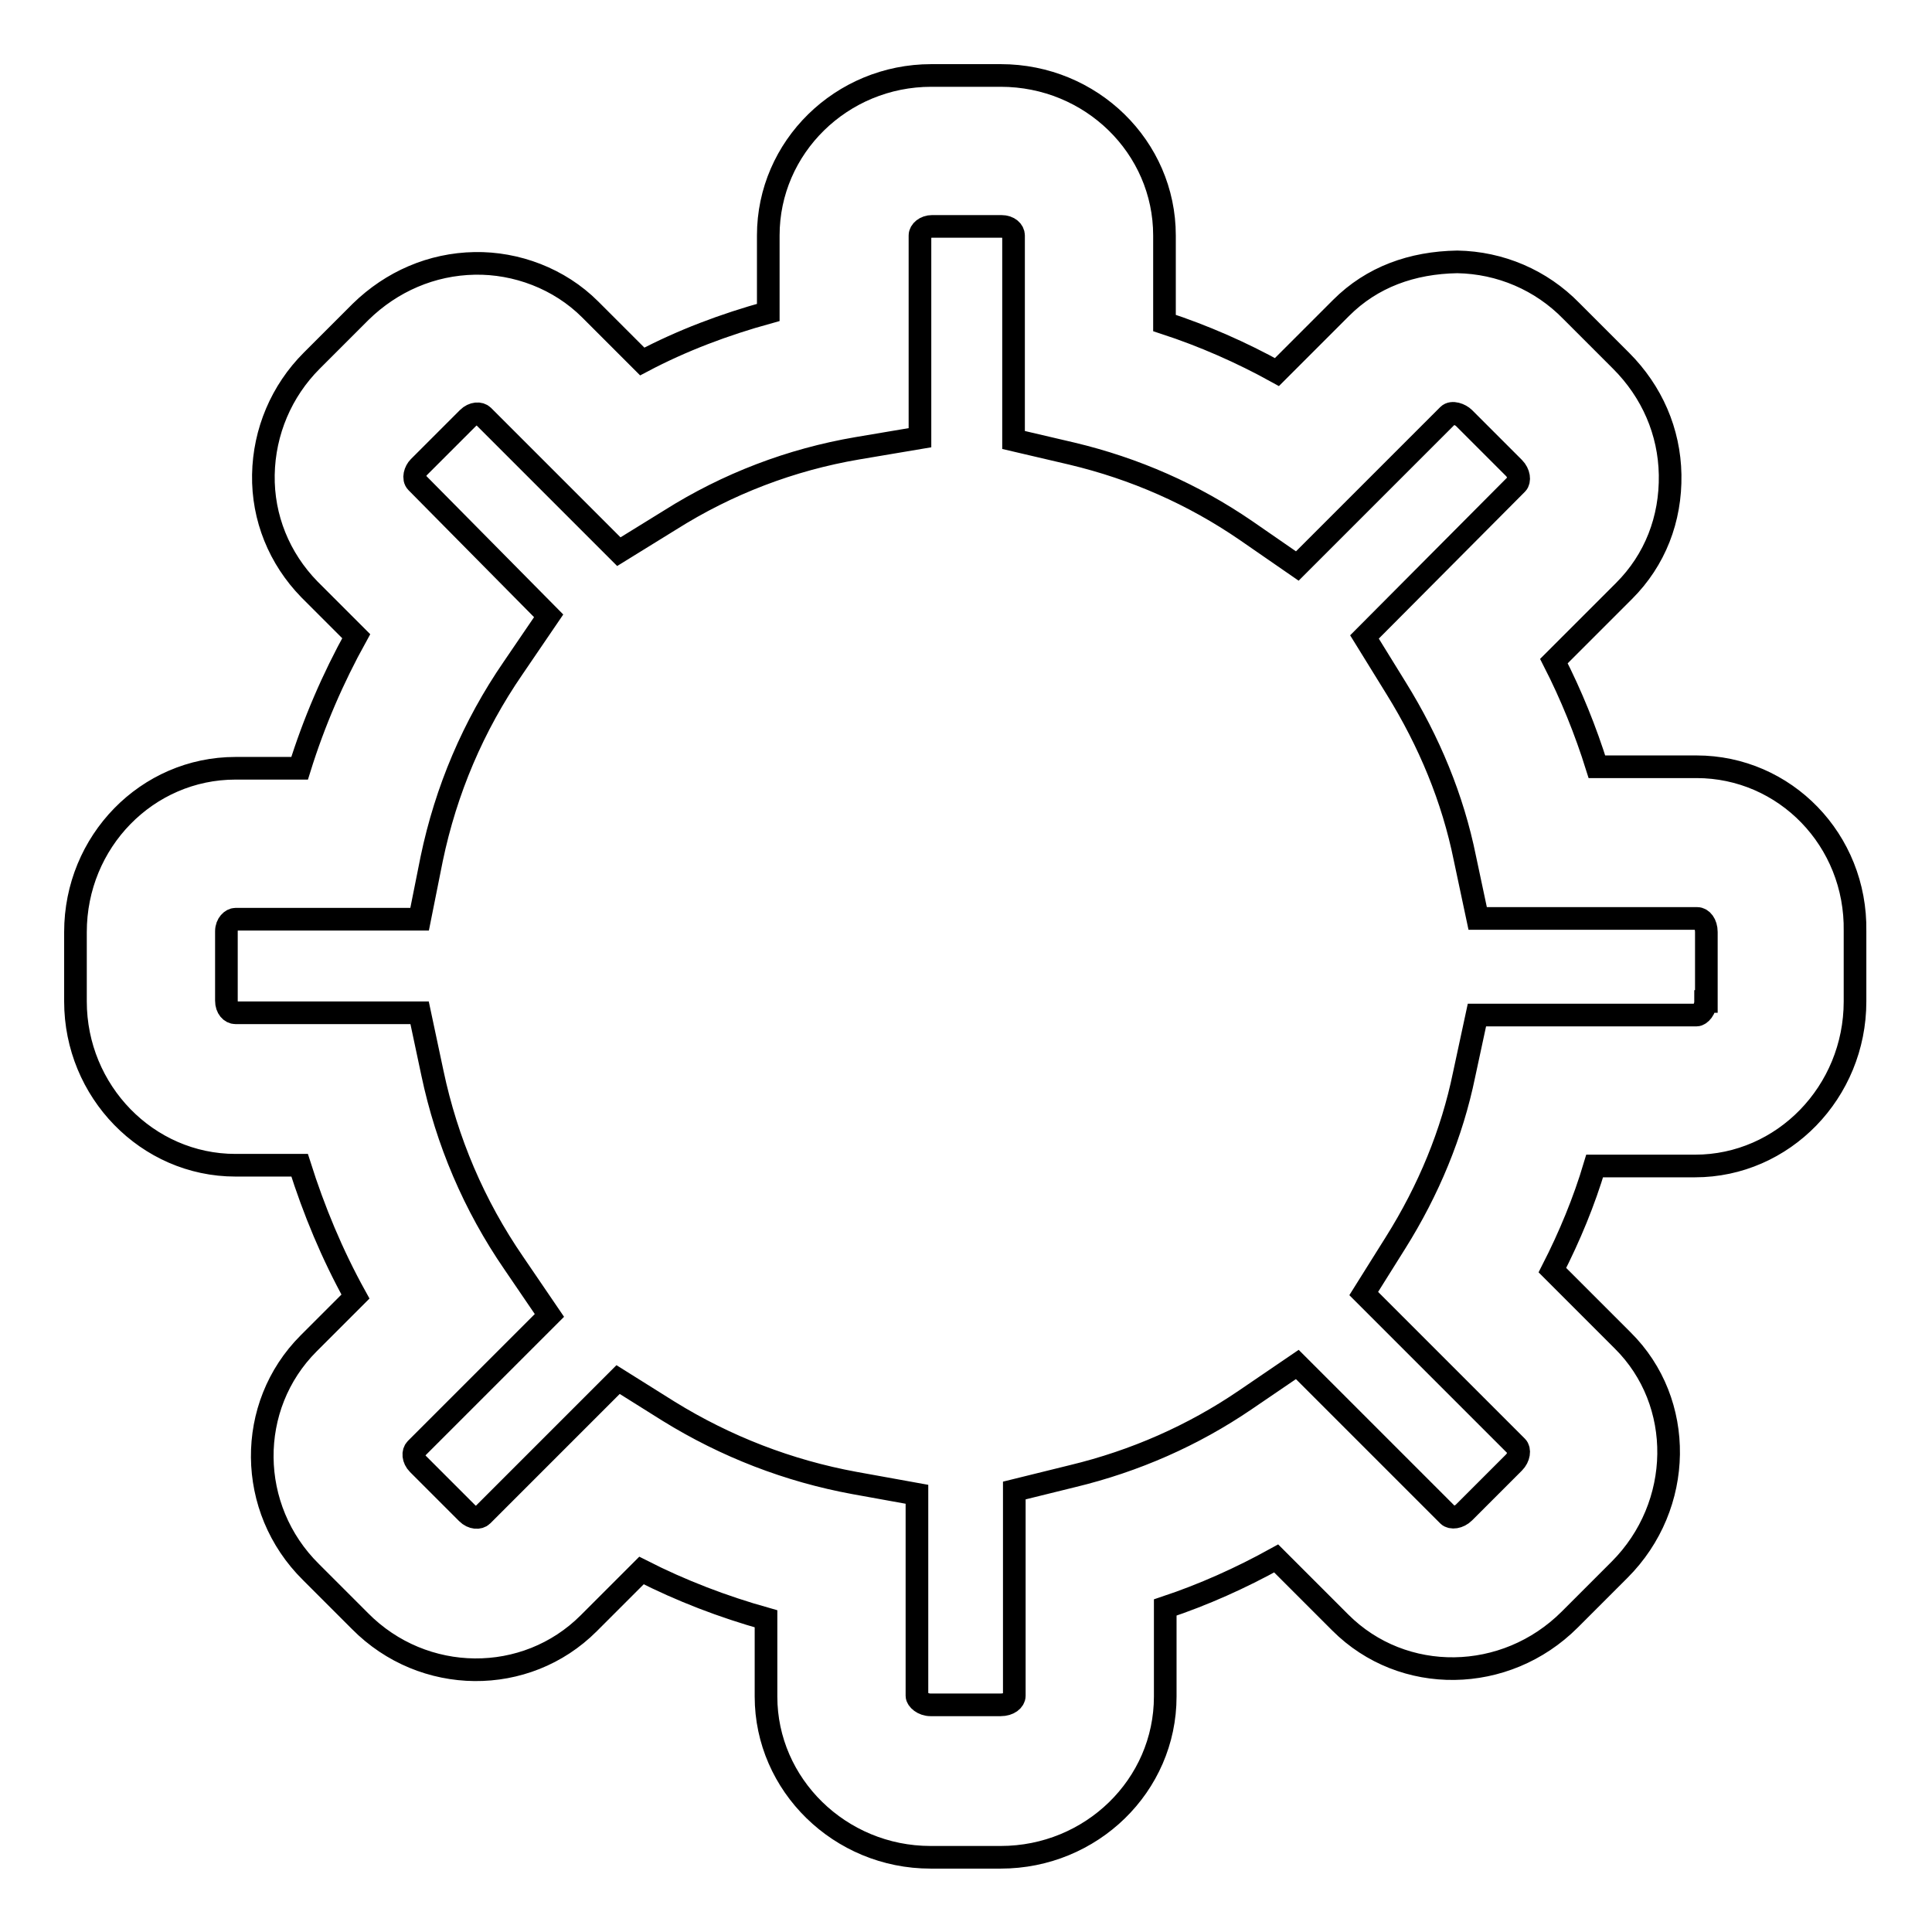 <?xml version="1.0" encoding="utf-8"?>
<!-- Svg Vector Icons : http://www.onlinewebfonts.com/icon -->
<!DOCTYPE svg PUBLIC "-//W3C//DTD SVG 1.1//EN" "http://www.w3.org/Graphics/SVG/1.1/DTD/svg11.dtd">
<svg version="1.1" xmlns="http://www.w3.org/2000/svg" xmlns:xlink="http://www.w3.org/1999/xlink" x="0px" y="0px" viewBox="0 0 256 256" enable-background="new 0 0 256 256" xml:space="preserve">
<g><g><path stroke-width="3" fill-opacity="0" stroke="#000000"  d="M224.8,101.6h-13.2c-1.5-4.8-3.4-9.5-5.7-14l9.3-9.3c4.1-4.1,6.2-9.5,6.1-15.4c-0.1-5.7-2.4-11-6.5-15.1l-6.6-6.6c-4-4.1-9.4-6.4-15.1-6.5c-6,0.1-11.3,2-15.4,6.1l-8.5,8.5c-4.7-2.6-9.7-4.8-14.9-6.5V31.2c0-11.7-9.7-21.2-21.7-21.2h-9.2c-11.9,0-21.6,9.5-21.6,21.2v10.2C96,43,90.4,45.1,85.1,47.9l-6.9-6.9c-4.1-4.1-9.8-6.2-15.3-6.1c-5.7,0.1-11,2.4-15.1,6.4l-6.5,6.5c-4,4-6.3,9.4-6.4,15.1C34.8,68.6,37,74,41,78.1l6.2,6.2c-3.1,5.6-5.6,11.4-7.5,17.5h-8.5c-11.7,0-21.2,9.7-21.2,21.7v9.2c0,11.9,9.5,21.7,21.2,21.7h8.5c1.9,6,4.3,11.8,7.4,17.4l-6.2,6.2c-8.3,8.3-8.2,21.9,0.3,30.3l6.5,6.5c8.4,8.5,22,8.6,30.3,0.3l7-7c5.3,2.7,10.8,4.8,16.5,6.4v10.3c0,11.7,9.8,21.3,21.8,21.3h9.3c12,0,21.8-9.5,21.8-21.3V213c5.1-1.7,10-3.9,14.7-6.5l8.5,8.5c8.3,8.3,21.9,8.1,30.4-0.4l6.6-6.6c8.5-8.5,8.7-22.2,0.4-30.4l-9.3-9.3c2.3-4.5,4.2-9.1,5.6-13.8h13.3c11.7,0,21.2-9.8,21.2-21.8v-9.3C246,111.3,236.5,101.6,224.8,101.6z M226,132.7c0,1-0.7,1.8-1.2,1.8h-29.1l-1.7,7.9c-1.6,7.8-4.7,15.3-9.1,22.3l-4.2,6.7l20.3,20.3c0.4,0.4,0.3,1.4-0.4,2.1l-6.6,6.6c-0.7,0.7-1.7,0.8-2.1,0.4l-20-20l-6.9,4.7c-6.9,4.7-14.6,8.1-22.9,10.1l-7.7,1.9v27.2c0,0.6-0.7,1.2-1.8,1.2h-9.3c-1,0-1.8-0.7-1.8-1.2v-26.7l-8.3-1.5c-8.7-1.6-17-4.8-24.6-9.5l-6.7-4.2l-18,18c-0.4,0.4-1.3,0.4-2-0.3l-6.5-6.5c-0.7-0.7-0.7-1.6-0.3-2l17.7-17.7l-4.7-6.9c-5.3-7.7-8.9-16.2-10.8-25.2l-1.7-8H31.2c-0.6,0-1.2-0.6-1.2-1.6v-9.2c0-1,0.7-1.6,1.2-1.6h24.4l1.6-8c1.9-9.1,5.5-17.6,10.8-25.3l4.7-6.9L55.2,63.9c-0.5-0.5-0.2-1.5,0.3-2l6.5-6.5c0.7-0.7,1.6-0.7,2-0.3L82,73.1l6.8-4.2c7.6-4.8,16-8,24.8-9.5l8.3-1.4V31.2c0-0.6,0.7-1.2,1.6-1.2h9.2c1,0,1.6,0.6,1.6,1.2v27.1l7.7,1.8c8.4,2,16.1,5.4,23.1,10.2l6.8,4.7l20-20c0.5-0.5,1.6-0.1,2.1,0.4l6.6,6.6c0.7,0.7,0.8,1.7,0.4,2.1l-20.2,20.3l4.2,6.8c4.4,7.1,7.5,14.6,9.1,22.5l1.7,8h29.1c0.6,0,1.2,0.7,1.2,1.8V132.7z"/></g></g>
</svg>